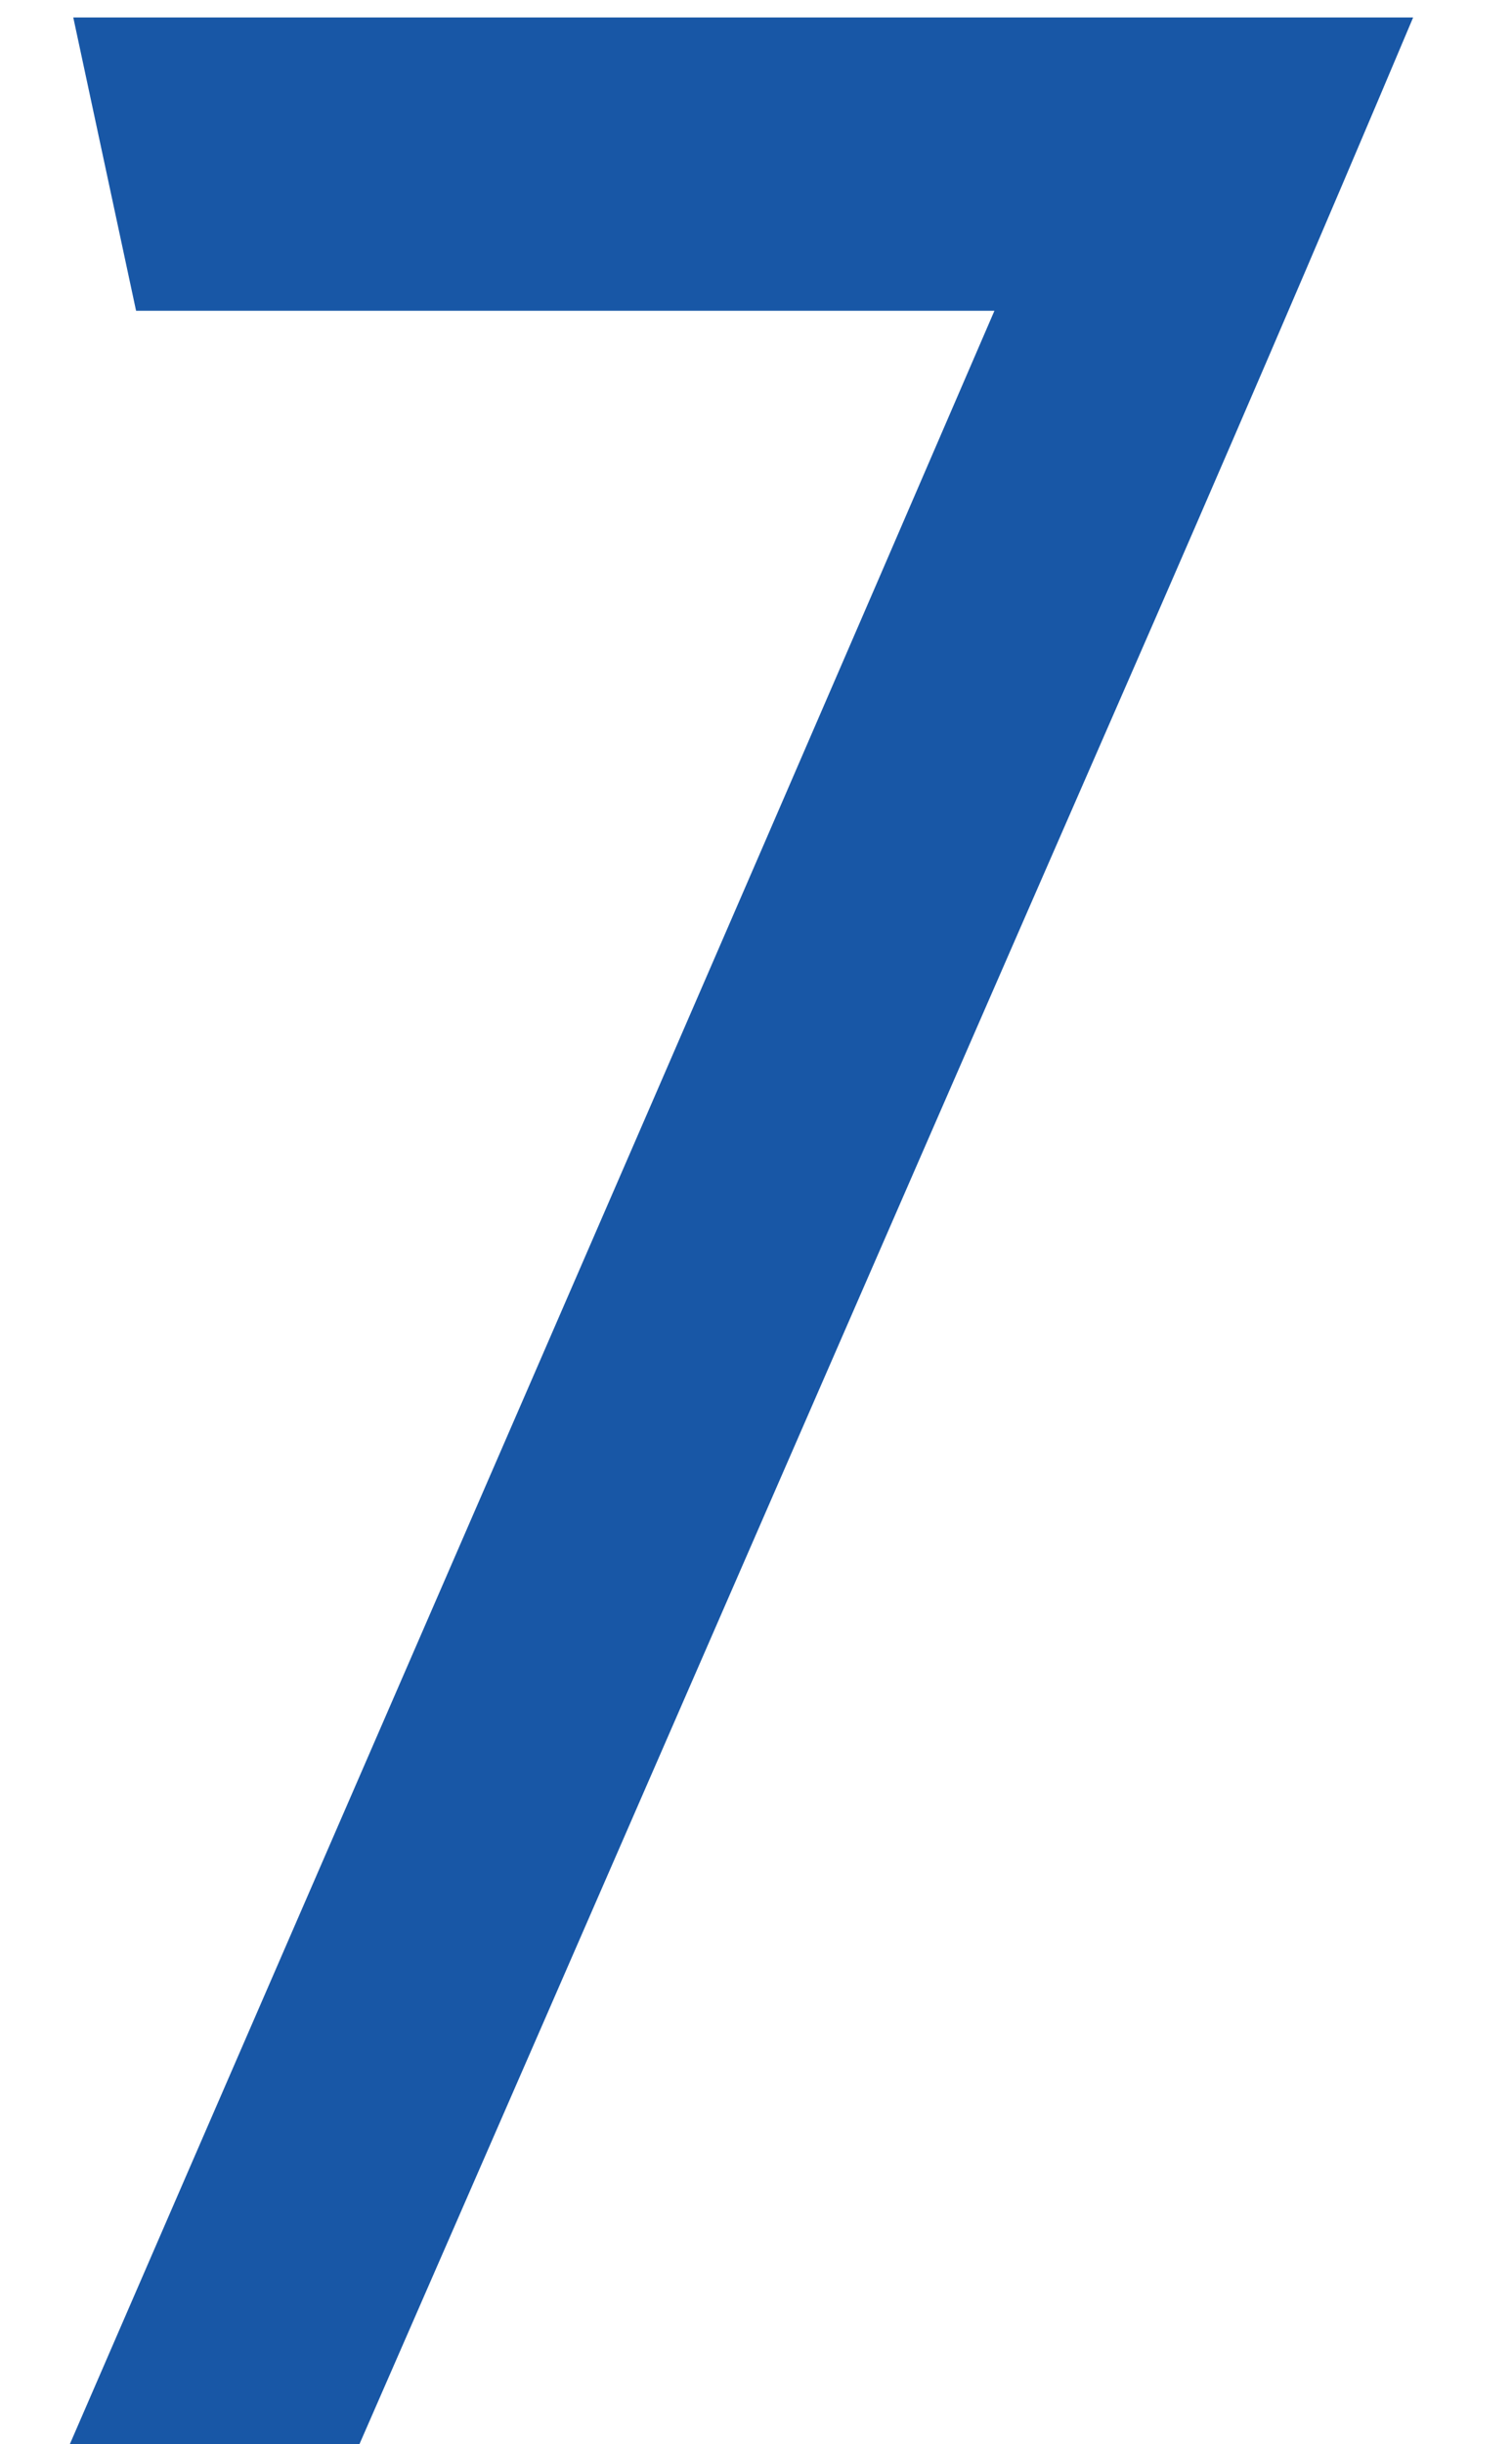 <?xml version="1.0" encoding="UTF-8"?> <svg xmlns="http://www.w3.org/2000/svg" width="13" height="21" viewBox="0 0 13 21" fill="none"> <path d="M0.63 0.15H12.15C11.34 2.07 10.5 4.02 9.66 5.94C7.47 10.95 5.28 15.99 3.09 21H0.6C3.24 14.91 5.91 8.79 8.55 2.67H1.17C0.99 1.83 0.81 0.99 0.63 0.15Z" fill="#1857A6"></path> </svg> 